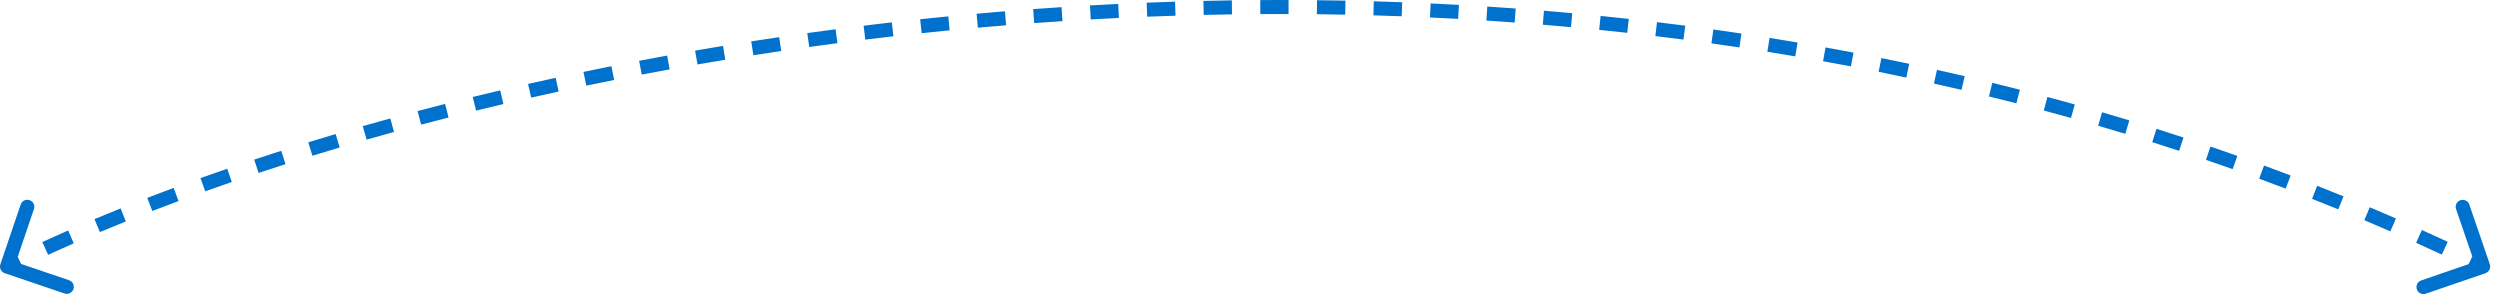 <?xml version="1.0" encoding="utf-8"?>
<svg xmlns="http://www.w3.org/2000/svg" fill="none" height="100%" overflow="visible" preserveAspectRatio="none" style="display: block;" viewBox="0 0 122 15" width="100%">
<path d="M0.018 12.898C-0.042 13.077 0.053 13.271 0.232 13.332L3.15 14.323C3.328 14.383 3.523 14.288 3.584 14.108C3.645 13.93 3.549 13.735 3.37 13.675L0.776 12.794L1.657 10.201C1.718 10.022 1.622 9.828 1.443 9.767C1.264 9.706 1.07 9.802 1.009 9.981L0.018 12.898ZM121.291 13.332C121.47 13.27 121.565 13.076 121.503 12.897L120.503 9.983C120.442 9.804 120.247 9.709 120.068 9.77C119.889 9.832 119.794 10.026 119.856 10.205L120.745 12.795L118.155 13.685C117.976 13.746 117.881 13.941 117.942 14.12C118.003 14.299 118.198 14.394 118.377 14.332L121.291 13.332ZM0.342 13.008L0.494 13.315C0.693 13.217 0.895 13.118 1.099 13.021L0.95 12.712L0.802 12.403C0.596 12.503 0.392 12.602 0.191 12.701L0.342 13.008ZM2.207 12.122L2.349 12.433C2.758 12.246 3.175 12.059 3.6 11.873L3.462 11.559L3.325 11.246C2.896 11.433 2.476 11.622 2.064 11.811L2.207 12.122ZM4.743 11.01L4.876 11.325C5.29 11.152 5.712 10.978 6.14 10.806L6.013 10.488L5.885 10.171C5.453 10.344 5.028 10.519 4.611 10.694L4.743 11.01ZM7.309 9.977L7.433 10.296C7.853 10.133 8.28 9.972 8.713 9.811L8.594 9.49L8.474 9.169C8.039 9.331 7.609 9.494 7.186 9.657L7.309 9.977ZM9.9 9.014L10.015 9.336C10.442 9.183 10.874 9.032 11.311 8.881L11.2 8.557L11.088 8.234C10.648 8.385 10.214 8.538 9.784 8.691L9.9 9.014ZM12.512 8.114L12.62 8.439C13.053 8.295 13.49 8.153 13.933 8.011L13.829 7.685L13.725 7.359C13.28 7.501 12.84 7.645 12.405 7.789L12.512 8.114ZM15.145 7.272L15.245 7.599C15.684 7.464 16.128 7.33 16.575 7.198L16.478 6.869L16.38 6.541C15.931 6.674 15.485 6.809 15.044 6.945L15.145 7.272ZM17.796 6.486L17.89 6.815C18.332 6.688 18.778 6.563 19.228 6.439L19.137 6.109L19.047 5.779C18.594 5.904 18.146 6.03 17.702 6.157L17.796 6.486ZM20.465 5.751L20.553 6.082C20.995 5.964 21.44 5.848 21.889 5.734L21.805 5.402L21.72 5.07C21.269 5.185 20.821 5.302 20.377 5.42L20.465 5.751ZM23.151 5.065L23.232 5.398C23.674 5.289 24.119 5.182 24.567 5.077L24.489 4.743L24.41 4.41C23.96 4.516 23.513 4.624 23.069 4.733L23.151 5.065ZM25.845 4.43L25.921 4.764C26.365 4.663 26.812 4.564 27.262 4.466L27.189 4.132L27.116 3.797C26.665 3.895 26.216 3.995 25.77 4.096L25.845 4.43ZM28.542 3.844L28.611 4.179C29.062 4.085 29.515 3.993 29.97 3.902L29.904 3.566L29.837 3.23C29.379 3.322 28.924 3.414 28.472 3.509L28.542 3.844ZM31.253 3.303L31.317 3.639C31.769 3.553 32.223 3.469 32.679 3.386L32.617 3.049L32.556 2.712C32.098 2.796 31.643 2.88 31.189 2.967L31.253 3.303ZM33.979 2.807L34.038 3.145C34.488 3.067 34.941 2.99 35.395 2.915L35.339 2.578L35.283 2.24C34.827 2.315 34.373 2.392 33.921 2.47L33.979 2.807ZM36.712 2.357L36.765 2.696C37.216 2.625 37.669 2.556 38.124 2.489L38.074 2.15L38.024 1.812C37.567 1.879 37.112 1.948 36.659 2.019L36.712 2.357ZM39.443 1.954L39.49 2.293C39.947 2.229 40.406 2.167 40.866 2.107L40.822 1.767L40.777 1.428C40.315 1.489 39.854 1.551 39.395 1.615L39.443 1.954ZM42.186 1.594L42.227 1.934C42.683 1.878 43.14 1.824 43.599 1.771L43.56 1.431L43.521 1.091C43.06 1.144 42.601 1.198 42.144 1.255L42.186 1.594ZM44.94 1.279L44.976 1.62C45.43 1.571 45.886 1.525 46.343 1.48L46.31 1.139L46.277 0.799C45.818 0.844 45.36 0.89 44.904 0.939L44.94 1.279ZM47.688 1.01L47.719 1.351C48.177 1.31 48.637 1.27 49.098 1.233L49.07 0.892L49.042 0.551C48.579 0.588 48.118 0.628 47.658 0.669L47.688 1.01ZM50.444 0.786L50.469 1.127C50.928 1.093 51.387 1.062 51.848 1.032L51.826 0.69L51.804 0.349C51.341 0.379 50.879 0.41 50.419 0.444L50.444 0.786ZM53.209 0.606L53.228 0.948C53.685 0.922 54.143 0.898 54.602 0.876L54.586 0.534L54.57 0.192C54.108 0.214 53.648 0.239 53.19 0.264L53.209 0.606ZM55.97 0.473L55.983 0.815C56.443 0.797 56.903 0.78 57.365 0.766L57.354 0.424L57.343 0.081C56.88 0.096 56.417 0.113 55.956 0.131L55.97 0.473ZM58.733 0.386L58.741 0.728C59.2 0.717 59.661 0.709 60.123 0.702L60.117 0.36L60.113 0.017C59.649 0.024 59.187 0.033 58.725 0.044L58.733 0.386ZM61.502 0.345L61.505 0.688C61.963 0.685 62.422 0.684 62.881 0.685L62.882 0.343L62.883 0C62.421 -0.001 61.961 0 61.5 0.003L61.502 0.345ZM64.267 0.352L64.263 0.694C64.723 0.699 65.184 0.707 65.645 0.716L65.652 0.373L65.659 0.031C65.195 0.022 64.733 0.015 64.27 0.01L64.267 0.352ZM67.031 0.407L67.022 0.749C67.481 0.762 67.941 0.777 68.402 0.794L68.415 0.452L68.427 0.11C67.965 0.093 67.503 0.078 67.041 0.064L67.031 0.407ZM69.799 0.51L69.783 0.852C70.241 0.873 70.699 0.896 71.158 0.921L71.177 0.579L71.196 0.238C70.735 0.212 70.275 0.189 69.815 0.168L69.799 0.51ZM72.558 0.662L72.536 1.003C72.996 1.033 73.456 1.064 73.916 1.098L73.942 0.757L73.966 0.415C73.504 0.381 73.042 0.35 72.58 0.32L72.558 0.662ZM75.317 0.864L75.289 1.205C75.746 1.243 76.205 1.283 76.664 1.325L76.695 0.984L76.726 0.643C76.266 0.601 75.805 0.561 75.345 0.523L75.317 0.864ZM78.075 1.117L78.04 1.457C78.496 1.504 78.953 1.552 79.41 1.602L79.447 1.262L79.485 0.922C79.026 0.871 78.568 0.823 78.109 0.776L78.075 1.117ZM80.821 1.421L80.78 1.761C81.237 1.816 81.694 1.873 82.152 1.932L82.196 1.593L82.24 1.253C81.78 1.194 81.321 1.136 80.862 1.081L80.821 1.421ZM83.565 1.777L83.517 2.116C83.972 2.18 84.427 2.246 84.882 2.314L84.933 1.975L84.983 1.637C84.526 1.568 84.069 1.502 83.612 1.438L83.565 1.777ZM86.302 2.187L86.247 2.525C86.701 2.598 87.154 2.672 87.608 2.75L87.665 2.412L87.723 2.075C87.267 1.997 86.811 1.922 86.355 1.849L86.302 2.187ZM89.026 2.65L88.966 2.987C89.418 3.069 89.871 3.153 90.323 3.239L90.388 2.903L90.452 2.567C89.997 2.48 89.542 2.396 89.087 2.314L89.026 2.65ZM91.745 3.169L91.678 3.505C92.128 3.595 92.578 3.688 93.027 3.784L93.098 3.449L93.169 3.114C92.717 3.018 92.265 2.925 91.813 2.834L91.745 3.169ZM94.45 3.743L94.376 4.077C94.825 4.177 95.274 4.28 95.722 4.385L95.8 4.052L95.878 3.718C95.427 3.613 94.976 3.51 94.525 3.409L94.45 3.743ZM97.143 4.373L97.061 4.706C97.507 4.815 97.954 4.927 98.4 5.042L98.484 4.71L98.57 4.379C98.122 4.264 97.673 4.151 97.224 4.041L97.143 4.373ZM99.825 5.062L99.736 5.392C100.179 5.511 100.622 5.633 101.064 5.757L101.156 5.427L101.249 5.097C100.804 4.973 100.359 4.851 99.913 4.731L99.825 5.062ZM102.486 5.807L102.39 6.136C102.831 6.264 103.272 6.396 103.713 6.53L103.813 6.202L103.913 5.875C103.469 5.74 103.026 5.608 102.582 5.478L102.486 5.807ZM105.133 6.612L105.03 6.938C105.467 7.077 105.905 7.218 106.341 7.361L106.448 7.036L106.555 6.711C106.116 6.566 105.676 6.425 105.236 6.286L105.133 6.612ZM107.761 7.476L107.65 7.8C108.085 7.948 108.519 8.1 108.953 8.253L109.068 7.93L109.182 7.608C108.745 7.453 108.309 7.301 107.871 7.152L107.761 7.476ZM110.367 8.399L110.249 8.721C110.68 8.879 111.11 9.04 111.541 9.204L111.663 8.884L111.784 8.564C111.352 8.4 110.918 8.237 110.485 8.078L110.367 8.399ZM112.954 9.385L112.829 9.703C113.255 9.872 113.681 10.043 114.106 10.216L114.235 9.899L114.365 9.582C113.937 9.408 113.509 9.236 113.08 9.067L112.954 9.385ZM115.512 10.429L115.379 10.745C115.803 10.924 116.226 11.105 116.648 11.29L116.786 10.976L116.923 10.662C116.497 10.477 116.072 10.294 115.645 10.114L115.512 10.429ZM118.047 11.536L117.907 11.849C118.325 12.037 118.743 12.229 119.159 12.423L119.304 12.113L119.449 11.802C119.029 11.607 118.609 11.414 118.189 11.225L118.047 11.536ZM120.556 12.705L120.407 13.014C120.615 13.114 120.822 13.214 121.029 13.315L121.18 13.008L121.33 12.701C121.121 12.599 120.913 12.497 120.704 12.397L120.556 12.705Z" fill="#0071CD" id="Vector"/>
</svg>